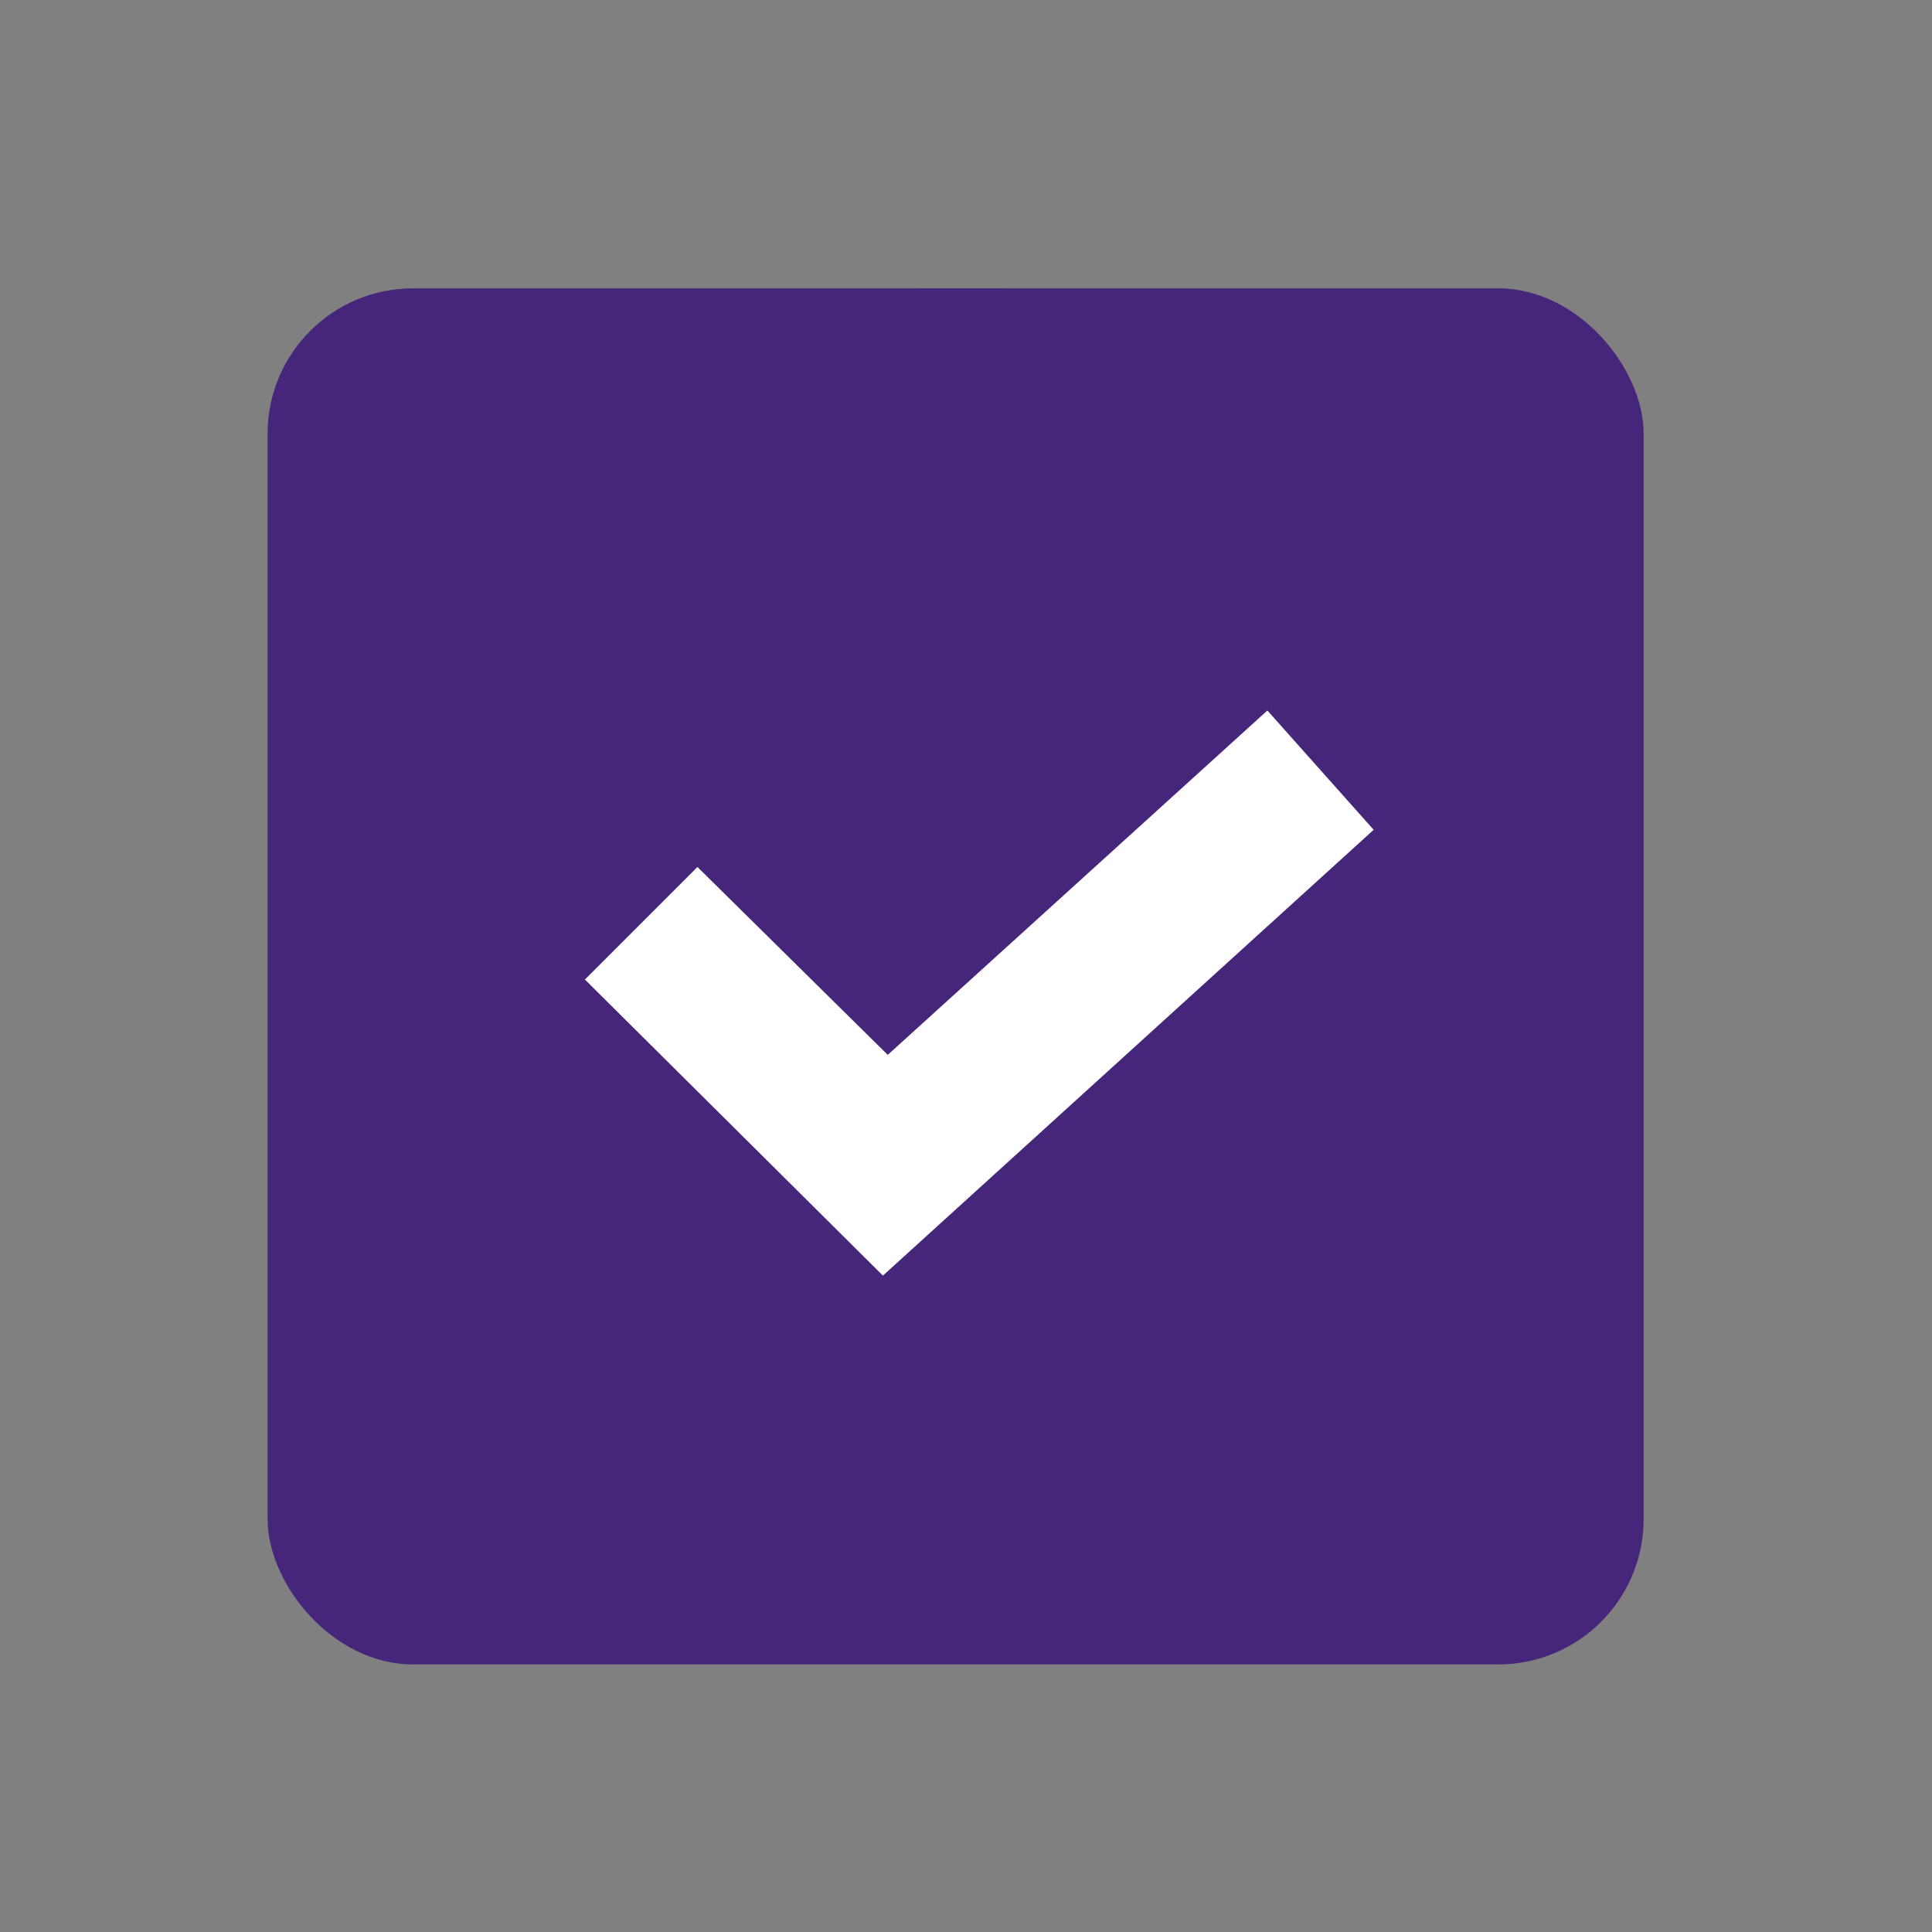 <?xml version="1.0" encoding="UTF-8"?>
<svg id="Camada_1" xmlns="http://www.w3.org/2000/svg" version="1.1" viewBox="0 0 400 400">
  <rect x="0" y="0" width="400" height="400" fill="#808080" stroke="none"/>
  <!-- Generator: Adobe Illustrator 29.3.1, SVG Export Plug-In . SVG Version: 2.1.0 Build 151)  -->
  <defs>
    <style>
      .st0 {
        fill: #46267a;
      }

      .st1 {
        fill: #fff;
      }
    </style>
  </defs>
  <rect class="st0" x="55.4" y="59.7" width="284.9" height="284.9" rx="30.1" ry="30.1"/>
  <path class="st0" d="M207.8,59.7l20.9,3c55.8,11.8,100.6,58.5,109.6,115l1.8,14.4c-.3,5.4.3,11.1,0,16.5-7.1,122.1-159.2,178.1-243.3,87.7C15.8,209.1,73.7,66.6,191.4,59.7h16.5ZM262.4,147.1l-78.6,71.3-39.5-39-23.4,23.4,61.7,61.2,101.7-92.3-22-24.7h0Z"/>
  <polygon class="st1" points="262.4 147.1 284.4 171.8 182.8 264.1 121.1 202.8 144.4 179.5 183.8 218.4 262.4 147.1"/>
</svg>